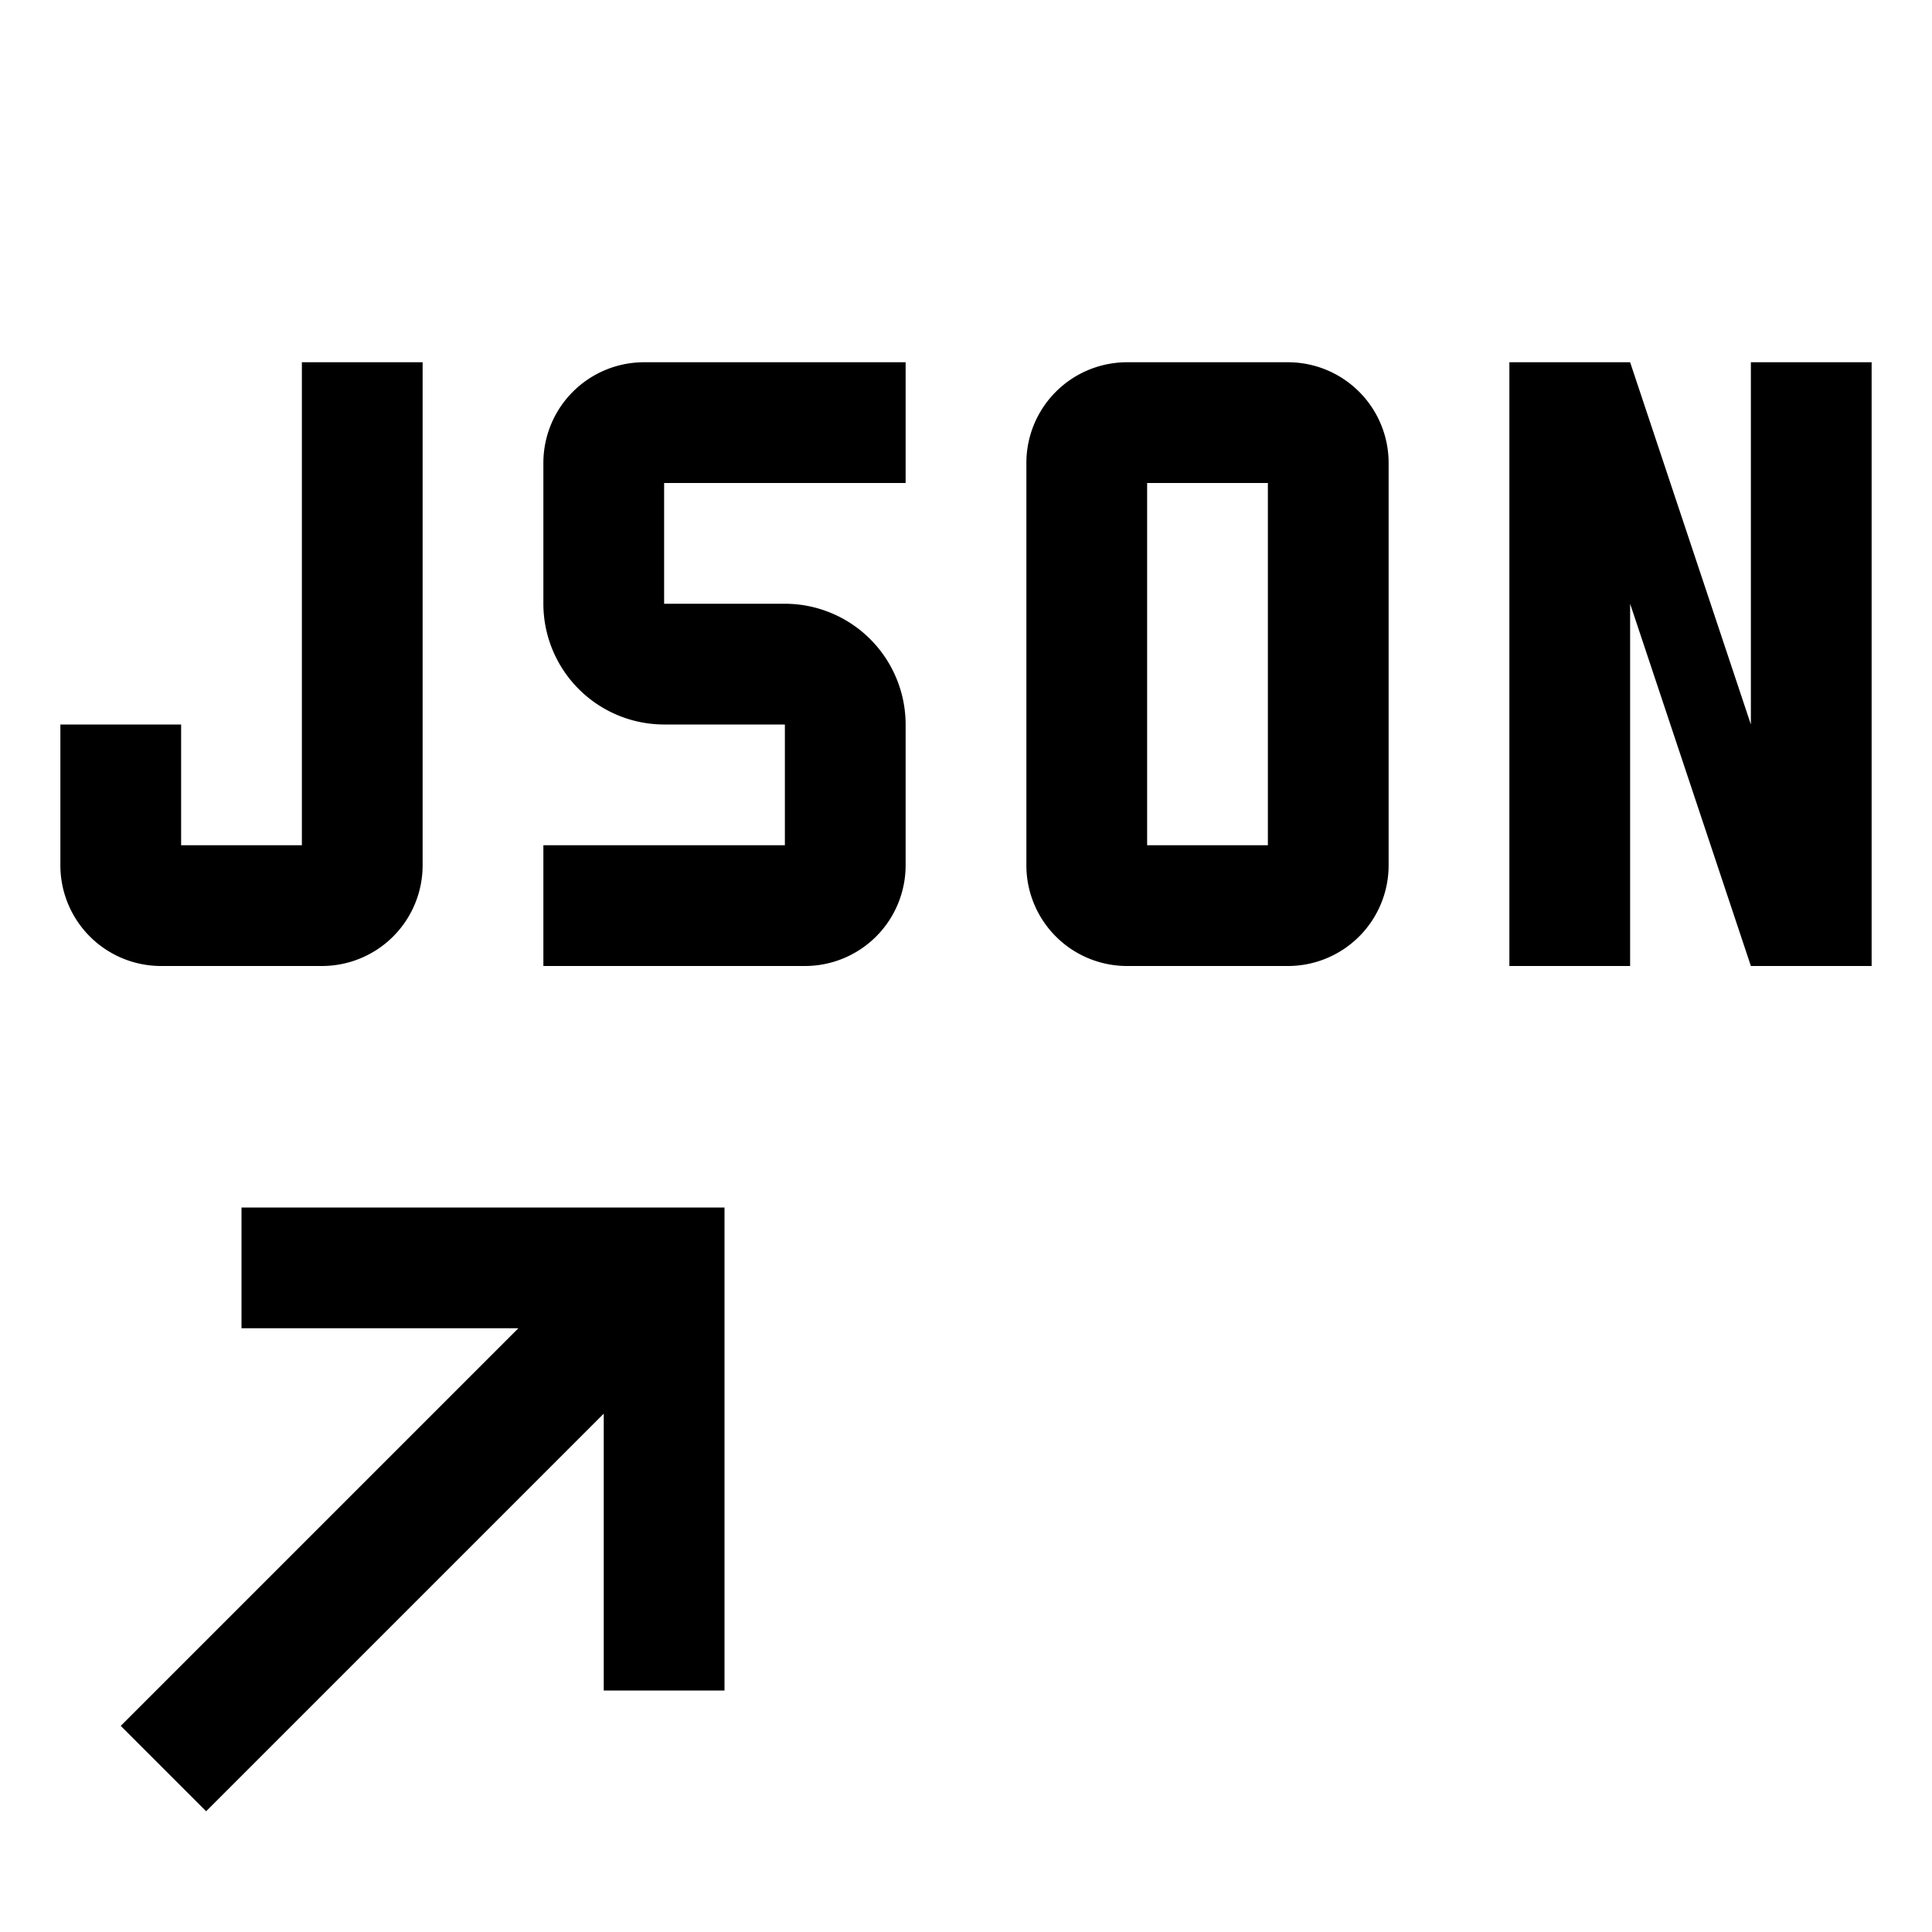 <?xml version="1.0" encoding="utf-8"?><!-- Uploaded to: SVG Repo, www.svgrepo.com, Generator: SVG Repo Mixer Tools -->
<svg fill="#000000" width="800px" height="800px" viewBox="0 0 32 32" id="icon" xmlns="http://www.w3.org/2000/svg">
  <defs>
    <style>
      .cls-1 {
        fill: none;
      }
    </style>
  </defs>
  <polygon points="4 20 4 22 8.586 22 2 28.586 3.414 30 10 23.414 10 28 12 28 12 20 4 20"/>
  <polygon points="29 12 27 6 25 6 25 16 27 16 27 10 29 16 31 16 31 6 29 6 29 12"/>
  <path d="M21.334,6h-2.667A1.668,1.668,0,0,0,17,7.667v6.667A1.668,1.668,0,0,0,18.666,16h2.667A1.668,1.668,0,0,0,23,14.334V7.667A1.668,1.668,0,0,0,21.334,6ZM21,14H19V8h2Z"/>
  <path d="M9,7.667V10a2.002,2.002,0,0,0,2,2h2v2H9v2h4.333A1.668,1.668,0,0,0,15,14.334V12a2.002,2.002,0,0,0-2-2H11V8h4V6H10.666A1.668,1.668,0,0,0,9,7.667Z"/>
  <path d="M5,14H3V12H1v2.333A1.668,1.668,0,0,0,2.667,16h2.667A1.668,1.668,0,0,0,7,14.334V6H5Z"/>
  <rect id="_Transparent_Rectangle_" data-name="&lt;Transparent Rectangle&gt;" class="cls-1" width="32" height="32"/>
</svg>